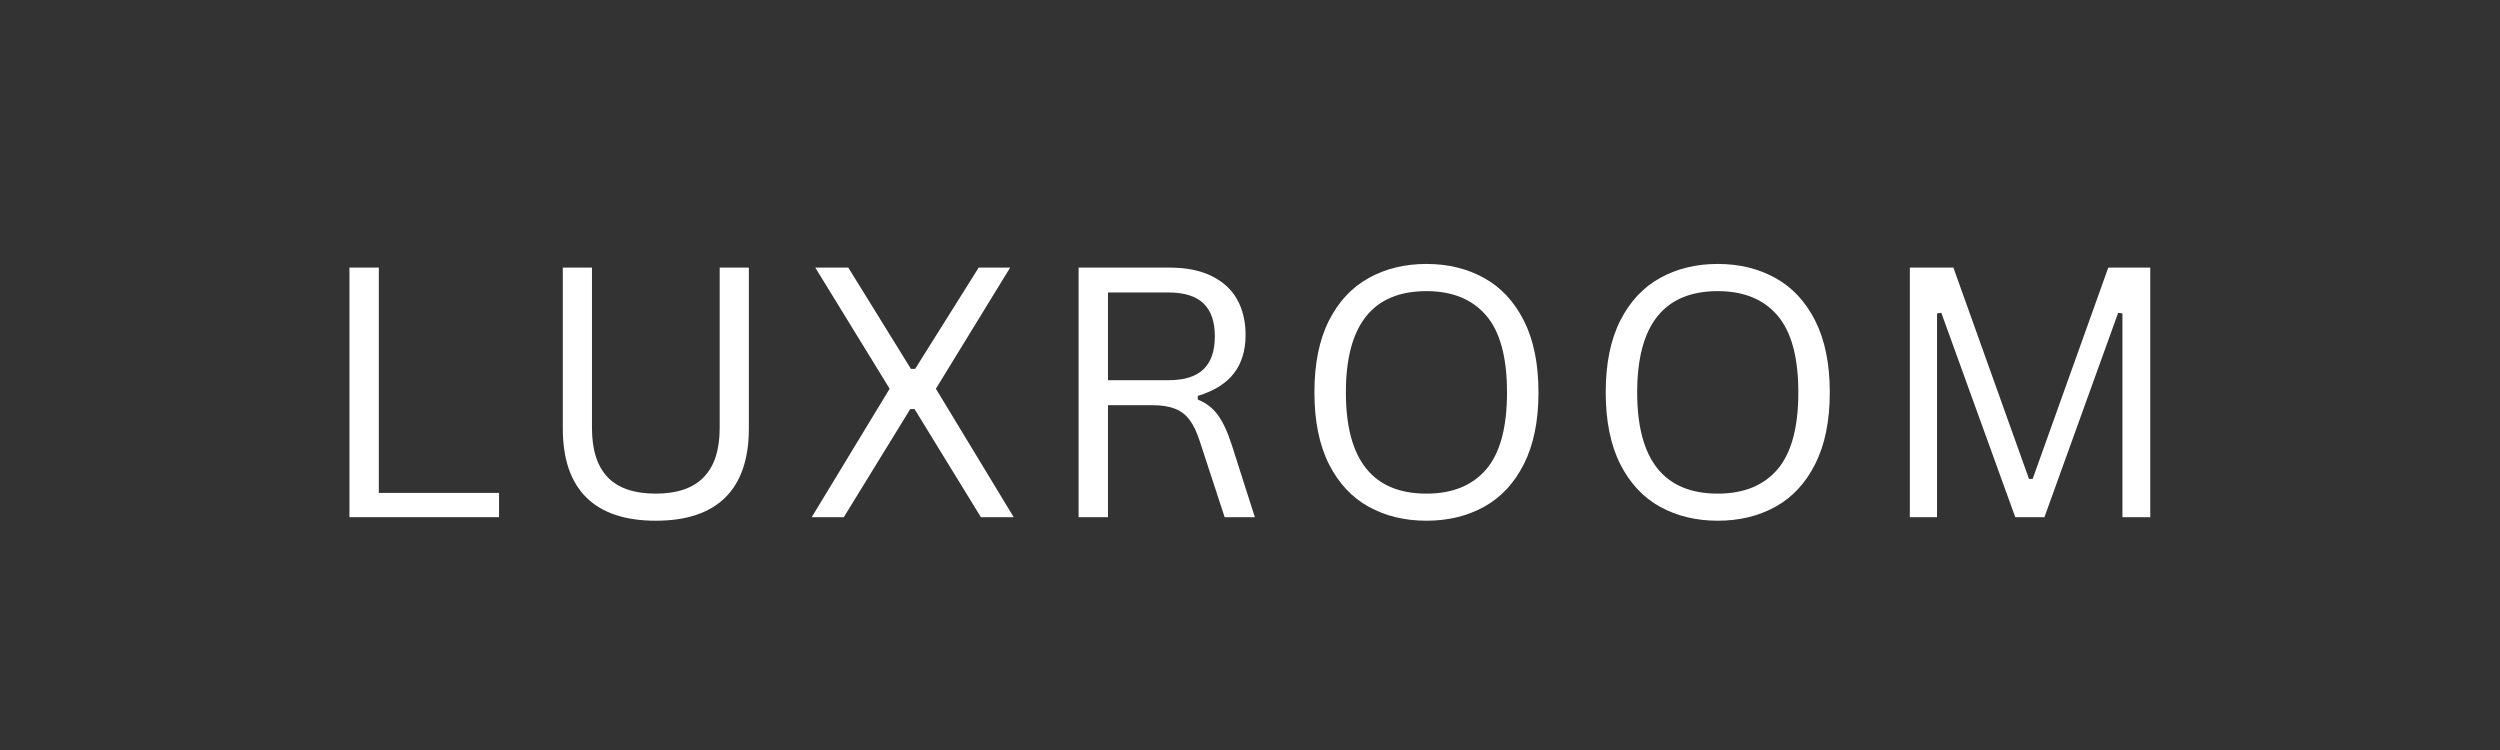<svg xmlns="http://www.w3.org/2000/svg" xmlns:xlink="http://www.w3.org/1999/xlink" width="500" zoomAndPan="magnify" viewBox="0 0 375 112.5" height="150" preserveAspectRatio="xMidYMid meet" version="1.0"><rect x="0" y="0" width="375" height="112.5" fill="#333333" stroke="none"/><defs><g/></defs><g fill="#ffffff" fill-opacity="1"><g transform="translate(46.762, 77.576)"><g><path d="M 10.062 -37.438 L 10.062 -3.641 L 28.094 -3.641 L 28.094 0 L 5.656 0 L 5.656 -37.438 Z M 10.062 -37.438 "/></g></g></g><g fill="#ffffff" fill-opacity="1"><g transform="translate(79.062, 77.576)"><g><path d="M 19.312 0.531 C 14.719 0.531 11.242 -0.629 8.891 -2.953 C 6.535 -5.285 5.359 -8.738 5.359 -13.312 L 5.359 -37.438 L 9.734 -37.438 L 9.734 -13.375 C 9.734 -10.094 10.52 -7.629 12.094 -5.984 C 13.676 -4.348 16.082 -3.531 19.312 -3.531 C 25.695 -3.531 28.891 -6.812 28.891 -13.375 L 28.891 -37.438 L 33.266 -37.438 L 33.266 -13.312 C 33.266 -8.738 32.086 -5.285 29.734 -2.953 C 27.379 -0.629 23.906 0.531 19.312 0.531 Z M 19.312 0.531 "/></g></g></g><g fill="#ffffff" fill-opacity="1"><g transform="translate(120.274, 77.576)"><g><path d="M 6.297 0 L 1.484 0 L 13.172 -19.266 L 2.016 -37.438 L 6.969 -37.438 L 16.359 -22.25 L 17 -22.25 L 26.531 -37.438 L 31.25 -37.438 L 20.109 -19.266 L 31.781 0 L 26.859 0 L 16.906 -16.219 L 16.266 -16.219 Z M 6.297 0 "/></g></g></g><g fill="#ffffff" fill-opacity="1"><g transform="translate(156.134, 77.576)"><g><path d="M 5.656 0 L 5.656 -37.438 L 19.266 -37.438 C 21.773 -37.438 23.879 -37.02 25.578 -36.188 C 27.285 -35.363 28.566 -34.195 29.422 -32.688 C 30.273 -31.176 30.703 -29.391 30.703 -27.328 C 30.703 -25.004 30.117 -23.086 28.953 -21.578 C 27.797 -20.066 25.988 -18.938 23.531 -18.188 L 23.531 -17.641 C 24.75 -17.16 25.738 -16.41 26.5 -15.391 C 27.27 -14.367 27.984 -12.844 28.641 -10.812 L 32.094 0 L 27.562 0 L 23.812 -11.453 C 23.375 -12.797 22.863 -13.852 22.281 -14.625 C 21.695 -15.395 20.961 -15.945 20.078 -16.281 C 19.191 -16.625 18.066 -16.797 16.703 -16.797 L 10.062 -16.797 L 10.062 0 Z M 19.156 -20.547 C 21.5 -20.547 23.238 -21.086 24.375 -22.172 C 25.52 -23.254 26.094 -24.906 26.094 -27.125 C 26.094 -29.344 25.52 -30.992 24.375 -32.078 C 23.238 -33.16 21.5 -33.703 19.156 -33.703 L 10.062 -33.703 L 10.062 -20.547 Z M 19.156 -20.547 "/></g></g></g><g fill="#ffffff" fill-opacity="1"><g transform="translate(193.428, 77.576)"><g><path d="M 20.547 0.531 C 17.297 0.531 14.406 -0.164 11.875 -1.562 C 9.352 -2.957 7.363 -5.094 5.906 -7.969 C 4.457 -10.852 3.734 -14.438 3.734 -18.719 C 3.734 -23.008 4.457 -26.594 5.906 -29.469 C 7.363 -32.344 9.352 -34.477 11.875 -35.875 C 14.406 -37.281 17.297 -37.984 20.547 -37.984 C 23.785 -37.984 26.664 -37.281 29.188 -35.875 C 31.719 -34.477 33.707 -32.344 35.156 -29.469 C 36.613 -26.594 37.344 -23.008 37.344 -18.719 C 37.344 -14.438 36.613 -10.852 35.156 -7.969 C 33.707 -5.094 31.719 -2.957 29.188 -1.562 C 26.664 -0.164 23.785 0.531 20.547 0.531 Z M 20.547 -3.531 C 24.43 -3.531 27.414 -4.742 29.5 -7.172 C 31.582 -9.609 32.625 -13.457 32.625 -18.719 C 32.625 -23.977 31.582 -27.82 29.5 -30.25 C 27.414 -32.688 24.43 -33.906 20.547 -33.906 C 12.484 -33.906 8.453 -28.844 8.453 -18.719 C 8.453 -8.594 12.484 -3.531 20.547 -3.531 Z M 20.547 -3.531 "/></g></g></g><g fill="#ffffff" fill-opacity="1"><g transform="translate(237.124, 77.576)"><g><path d="M 20.547 0.531 C 17.297 0.531 14.406 -0.164 11.875 -1.562 C 9.352 -2.957 7.363 -5.094 5.906 -7.969 C 4.457 -10.852 3.734 -14.438 3.734 -18.719 C 3.734 -23.008 4.457 -26.594 5.906 -29.469 C 7.363 -32.344 9.352 -34.477 11.875 -35.875 C 14.406 -37.281 17.297 -37.984 20.547 -37.984 C 23.785 -37.984 26.664 -37.281 29.188 -35.875 C 31.719 -34.477 33.707 -32.344 35.156 -29.469 C 36.613 -26.594 37.344 -23.008 37.344 -18.719 C 37.344 -14.438 36.613 -10.852 35.156 -7.969 C 33.707 -5.094 31.719 -2.957 29.188 -1.562 C 26.664 -0.164 23.785 0.531 20.547 0.531 Z M 20.547 -3.531 C 24.43 -3.531 27.414 -4.742 29.5 -7.172 C 31.582 -9.609 32.625 -13.457 32.625 -18.719 C 32.625 -23.977 31.582 -27.82 29.5 -30.25 C 27.414 -32.688 24.43 -33.906 20.547 -33.906 C 12.484 -33.906 8.453 -28.844 8.453 -18.719 C 8.453 -8.594 12.484 -3.531 20.547 -3.531 Z M 20.547 -3.531 "/></g></g></g><g fill="#ffffff" fill-opacity="1"><g transform="translate(280.82, 77.576)"><g><path d="M 9.734 0 L 5.656 0 L 5.656 -37.438 L 12.188 -37.438 L 23.531 -5.734 L 24.078 -5.734 L 35.422 -37.438 L 41.719 -37.438 L 41.719 0 L 37.547 0 L 37.547 -30.562 L 36.906 -30.656 L 25.844 0 L 21.469 0 L 10.375 -30.656 L 9.734 -30.562 Z M 9.734 0 "/></g></g></g></svg>